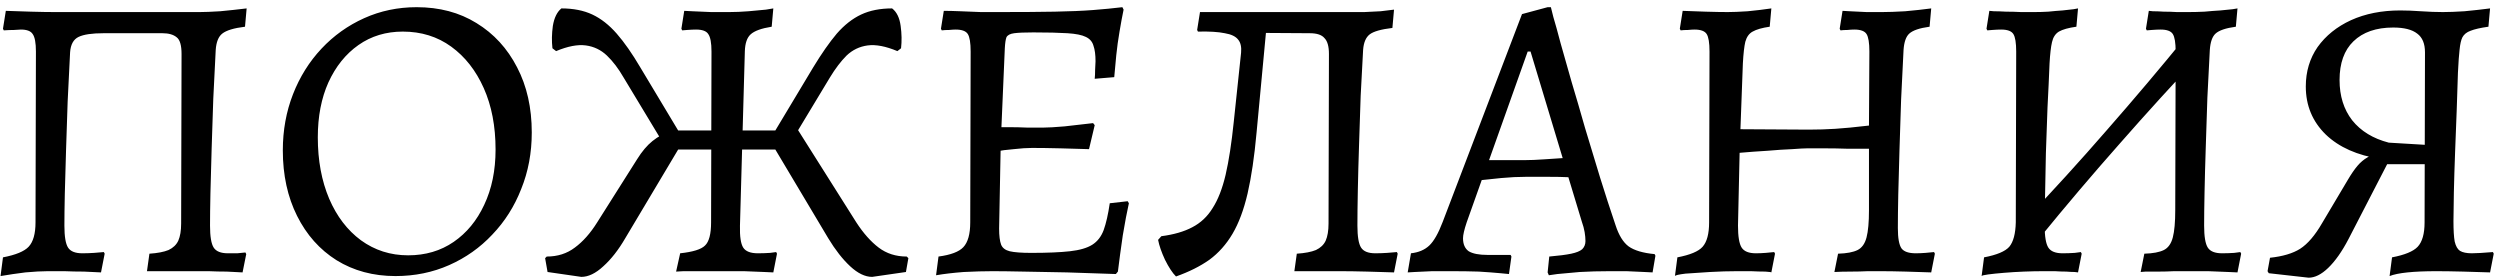 <?xml version="1.0" encoding="UTF-8"?> <svg xmlns="http://www.w3.org/2000/svg" width="295" height="33" viewBox="0 0 295 33" fill="none"><path d="M0.063 32.576L0.351 30.368C1.855 30.08 2.863 29.664 3.375 29.12C3.919 28.544 4.191 27.584 4.191 26.24L4.239 6.08C4.239 5.056 4.111 4.368 3.855 4.016C3.631 3.664 3.167 3.488 2.463 3.488C2.271 3.488 1.999 3.504 1.647 3.536C1.295 3.536 0.895 3.552 0.447 3.584L0.351 3.392L0.687 1.28C1.519 1.312 2.495 1.344 3.615 1.376C4.767 1.408 5.695 1.424 6.399 1.424H23.583C24.159 1.424 24.959 1.392 25.983 1.328C27.007 1.232 28.047 1.12 29.103 0.992L28.911 3.152C27.599 3.312 26.703 3.584 26.223 3.968C25.775 4.32 25.519 4.96 25.455 5.888C25.359 7.712 25.263 9.632 25.167 11.648C25.103 13.632 25.039 15.584 24.975 17.504C24.911 19.424 24.863 21.184 24.831 22.784C24.799 24.352 24.783 25.632 24.783 26.624C24.783 27.904 24.927 28.768 25.215 29.216C25.503 29.664 26.063 29.888 26.895 29.888C27.247 29.888 27.615 29.888 27.999 29.888C28.415 29.856 28.735 29.824 28.959 29.792L29.055 29.984L28.623 32.144C28.111 32.112 27.487 32.08 26.751 32.048C26.047 32.048 25.343 32.032 24.639 32C23.935 32 23.327 32 22.815 32H17.343L17.631 29.936C18.591 29.872 19.343 29.728 19.887 29.504C20.431 29.248 20.815 28.88 21.039 28.4C21.263 27.888 21.375 27.216 21.375 26.384L21.423 6.368C21.423 5.344 21.231 4.688 20.847 4.4C20.463 4.08 19.903 3.92 19.167 3.92H12.207C10.863 3.92 9.887 4.064 9.279 4.352C8.671 4.64 8.335 5.248 8.271 6.176C8.175 8.032 8.079 9.968 7.983 11.984C7.919 13.968 7.855 15.904 7.791 17.792C7.727 19.648 7.679 21.344 7.647 22.88C7.615 24.416 7.599 25.664 7.599 26.624C7.599 27.904 7.743 28.768 8.031 29.216C8.319 29.664 8.879 29.888 9.711 29.888C10.159 29.888 10.623 29.872 11.103 29.84C11.583 29.808 11.967 29.776 12.255 29.744L12.351 29.936L11.919 32.144C11.343 32.112 10.671 32.08 9.903 32.048C9.135 32.048 8.367 32.032 7.599 32C6.831 32 6.175 32 5.631 32C4.927 32 4.047 32.048 2.991 32.144C1.967 32.272 0.991 32.416 0.063 32.576ZM46.669 32.576C44.045 32.576 41.725 31.952 39.709 30.704C37.725 29.456 36.173 27.712 35.053 25.472C33.933 23.232 33.373 20.656 33.373 17.744C33.373 15.376 33.773 13.168 34.573 11.12C35.373 9.072 36.493 7.28 37.933 5.744C39.373 4.208 41.053 3.008 42.973 2.144C44.893 1.28 46.957 0.848 49.165 0.848C51.853 0.848 54.205 1.472 56.221 2.72C58.269 3.968 59.869 5.712 61.021 7.952C62.173 10.16 62.749 12.72 62.749 15.632C62.749 18.032 62.333 20.256 61.501 22.304C60.701 24.352 59.565 26.144 58.093 27.68C56.653 29.216 54.957 30.416 53.005 31.28C51.053 32.144 48.941 32.576 46.669 32.576ZM48.157 30.128C50.205 30.128 51.997 29.6 53.533 28.544C55.069 27.488 56.269 26.032 57.133 24.176C58.029 22.288 58.477 20.112 58.477 17.648C58.477 14.896 58.013 12.48 57.085 10.4C56.157 8.32 54.877 6.688 53.245 5.504C51.613 4.32 49.709 3.728 47.533 3.728C45.549 3.728 43.805 4.256 42.301 5.312C40.797 6.368 39.613 7.84 38.749 9.728C37.917 11.584 37.501 13.744 37.501 16.208C37.501 18.928 37.949 21.344 38.845 23.456C39.741 25.536 40.989 27.168 42.589 28.352C44.221 29.536 46.077 30.128 48.157 30.128ZM68.596 32.672L64.612 32.096L64.324 30.464L64.516 30.272C65.796 30.272 66.9 29.92 67.828 29.216C68.788 28.512 69.668 27.52 70.468 26.24L75.172 18.8C75.748 17.872 76.356 17.152 76.996 16.64C77.668 16.096 78.452 15.68 79.348 15.392H92.596L93.316 14L101.044 26.24C101.876 27.52 102.756 28.512 103.684 29.216C104.612 29.92 105.716 30.272 106.996 30.272L107.188 30.464L106.9 32.096L102.916 32.672C102.084 32.672 101.22 32.256 100.324 31.424C99.428 30.592 98.564 29.488 97.732 28.112L91.492 17.648H80.02L73.78 28.112C72.98 29.488 72.116 30.592 71.188 31.424C70.292 32.256 69.428 32.672 68.596 32.672ZM78.772 17.744L73.588 9.152C72.98 8.096 72.324 7.232 71.62 6.56C70.916 5.888 70.084 5.488 69.124 5.36C68.164 5.232 66.996 5.456 65.62 6.032L65.188 5.696C65.092 4.864 65.108 3.984 65.236 3.056C65.396 2.096 65.732 1.408 66.244 0.992C67.652 0.992 68.868 1.232 69.892 1.712C70.916 2.192 71.876 2.944 72.772 3.968C73.668 4.992 74.596 6.32 75.556 7.952L80.74 16.592L78.772 17.744ZM79.78 32.048L80.26 29.888C81.764 29.728 82.74 29.424 83.188 28.976C83.668 28.528 83.908 27.616 83.908 26.24L83.956 6.08C83.956 5.056 83.828 4.368 83.572 4.016C83.348 3.664 82.868 3.488 82.132 3.488C81.844 3.488 81.492 3.504 81.076 3.536C80.692 3.568 80.5 3.584 80.5 3.584L80.404 3.392L80.74 1.28C80.74 1.28 81.06 1.296 81.7 1.328C82.34 1.36 83.076 1.392 83.908 1.424C84.74 1.424 85.46 1.424 86.068 1.424C86.772 1.424 87.524 1.392 88.324 1.328C89.124 1.264 89.812 1.2 90.388 1.136C90.964 1.04 91.252 0.992 91.252 0.992L91.06 3.152C89.844 3.344 89.012 3.648 88.564 4.064C88.148 4.448 87.924 5.104 87.892 6.032L87.316 26.624C87.284 27.904 87.412 28.768 87.7 29.216C87.988 29.664 88.564 29.888 89.428 29.888C89.908 29.888 90.388 29.872 90.868 29.84C91.348 29.776 91.588 29.744 91.588 29.744L91.684 29.936L91.252 32.144C91.252 32.144 90.9 32.128 90.196 32.096C89.524 32.064 88.724 32.032 87.796 32C86.868 32 86.036 32 85.3 32C84.5 32 83.668 32 82.804 32C81.972 32 81.252 32 80.644 32C80.068 32.032 79.78 32.048 79.78 32.048ZM92.74 17.744L90.772 16.592L95.956 7.952C96.948 6.32 97.876 4.992 98.74 3.968C99.636 2.944 100.596 2.192 101.62 1.712C102.644 1.232 103.86 0.992 105.268 0.992C105.812 1.408 106.148 2.096 106.276 3.056C106.404 3.984 106.42 4.864 106.324 5.696L105.892 6.032C104.516 5.456 103.348 5.232 102.388 5.36C101.428 5.488 100.596 5.888 99.892 6.56C99.22 7.232 98.564 8.096 97.924 9.152L92.74 17.744ZM110.456 32.48L110.744 30.272C112.184 30.08 113.16 29.712 113.672 29.168C114.216 28.592 114.488 27.616 114.488 26.24L114.536 6.08C114.536 5.056 114.424 4.368 114.2 4.016C113.976 3.664 113.496 3.488 112.76 3.488C112.568 3.488 112.312 3.504 111.992 3.536C111.672 3.536 111.384 3.552 111.128 3.584L111.032 3.392L111.368 1.28C111.912 1.28 112.568 1.296 113.336 1.328C114.104 1.36 114.904 1.392 115.736 1.424C116.568 1.424 117.336 1.424 118.04 1.424C120.6 1.424 122.744 1.408 124.472 1.376C126.232 1.344 127.736 1.28 128.984 1.184C130.232 1.088 131.384 0.976 132.44 0.848L132.584 1.136C132.424 1.904 132.264 2.768 132.104 3.728C131.944 4.656 131.816 5.584 131.72 6.512C131.624 7.44 131.544 8.304 131.48 9.104L129.176 9.296C129.208 9.008 129.224 8.656 129.224 8.24C129.256 7.792 129.272 7.456 129.272 7.232C129.272 6.464 129.192 5.856 129.032 5.408C128.904 4.928 128.6 4.576 128.12 4.352C127.672 4.128 126.952 3.984 125.96 3.92C124.968 3.856 123.624 3.824 121.928 3.824C120.904 3.824 120.152 3.856 119.672 3.92C119.192 3.984 118.888 4.144 118.76 4.4C118.664 4.656 118.6 5.088 118.568 5.696L118.088 16.88L117.896 26.96C117.896 27.824 117.976 28.464 118.136 28.88C118.296 29.264 118.632 29.52 119.144 29.648C119.688 29.776 120.536 29.84 121.688 29.84C123.576 29.84 125.096 29.776 126.248 29.648C127.4 29.52 128.28 29.264 128.888 28.88C129.496 28.496 129.944 27.92 130.232 27.152C130.52 26.352 130.76 25.296 130.952 23.984L133.064 23.744L133.208 23.984C132.984 24.976 132.744 26.24 132.488 27.776C132.264 29.312 132.072 30.736 131.912 32.048L131.672 32.336C129.752 32.272 127.832 32.208 125.912 32.144C124.024 32.112 122.312 32.08 120.776 32.048C119.24 32.016 118.024 32 117.128 32C116.136 32 115 32.032 113.72 32.096C112.472 32.192 111.384 32.32 110.456 32.48ZM117.416 17.888L117.848 15.008C118.072 15.008 118.504 15.008 119.144 15.008C119.784 15.008 120.472 15.024 121.208 15.056C121.944 15.056 122.584 15.056 123.128 15.056C123.672 15.056 124.504 15.008 125.624 14.912C126.776 14.784 127.896 14.656 128.984 14.528L129.176 14.768L128.504 17.6C127.608 17.568 126.488 17.536 125.144 17.504C123.832 17.472 122.712 17.456 121.784 17.456C121.176 17.456 120.456 17.504 119.624 17.6C118.824 17.664 118.088 17.76 117.416 17.888ZM138.767 32.624C138.351 32.208 137.919 31.552 137.471 30.656C137.055 29.76 136.783 28.976 136.655 28.304L137.039 27.872C138.511 27.68 139.727 27.328 140.687 26.816C141.679 26.304 142.479 25.552 143.087 24.56C143.727 23.568 144.239 22.256 144.623 20.624C145.007 18.96 145.327 16.88 145.583 14.384L146.447 6.224C146.511 5.552 146.399 5.04 146.111 4.688C145.823 4.304 145.295 4.048 144.527 3.92C143.759 3.76 142.703 3.696 141.359 3.728L141.263 3.536L141.599 1.424H158.975C159.647 1.424 160.319 1.424 160.991 1.424C161.663 1.392 162.303 1.36 162.911 1.328C163.519 1.264 164.047 1.2 164.495 1.136L164.303 3.296C162.959 3.456 162.063 3.712 161.615 4.064C161.167 4.416 160.911 5.024 160.847 5.888C160.751 7.552 160.655 9.36 160.559 11.312C160.495 13.232 160.431 15.168 160.367 17.12C160.303 19.04 160.255 20.832 160.223 22.496C160.191 24.128 160.175 25.504 160.175 26.624C160.175 27.904 160.319 28.768 160.607 29.216C160.895 29.664 161.455 29.888 162.287 29.888C162.735 29.888 163.199 29.872 163.679 29.84C164.159 29.808 164.543 29.776 164.831 29.744L164.927 29.936L164.495 32.144C163.631 32.112 162.575 32.08 161.327 32.048C160.079 32.016 159.039 32 158.207 32H152.735L153.023 29.936C153.983 29.872 154.735 29.728 155.279 29.504C155.823 29.248 156.207 28.88 156.431 28.4C156.655 27.888 156.767 27.216 156.767 26.384L156.815 6.368C156.815 5.472 156.639 4.848 156.287 4.496C155.967 4.112 155.391 3.92 154.559 3.92L146.975 3.872L149.471 2.912L148.271 15.68C148.015 18.496 147.663 20.88 147.215 22.832C146.767 24.752 146.175 26.336 145.439 27.584C144.703 28.832 143.791 29.856 142.703 30.656C141.615 31.424 140.303 32.08 138.767 32.624ZM182.764 32.48L182.62 32.144L182.812 30.272C183.932 30.176 184.796 30.064 185.404 29.936C186.012 29.808 186.444 29.632 186.7 29.408C186.956 29.152 187.084 28.832 187.084 28.448C187.084 28.128 187.052 27.776 186.988 27.392C186.924 27.008 186.812 26.592 186.652 26.144L185.068 20.912C184.492 20.88 183.676 20.864 182.62 20.864C181.596 20.864 180.748 20.864 180.076 20.864C179.148 20.864 178.172 20.912 177.148 21.008C176.156 21.104 175.388 21.184 174.844 21.248L173.068 26.24C172.78 27.104 172.636 27.728 172.636 28.112C172.636 28.816 172.86 29.328 173.308 29.648C173.788 29.936 174.524 30.08 175.516 30.08H178.252L178.348 30.272L178.06 32.336C178.06 32.336 177.724 32.304 177.052 32.24C176.38 32.176 175.532 32.112 174.508 32.048C173.484 32.016 172.444 32 171.388 32C170.62 32 169.82 32 168.988 32C168.188 32.032 167.5 32.064 166.924 32.096C166.38 32.128 166.108 32.144 166.108 32.144L166.492 29.888C167.388 29.792 168.108 29.488 168.652 28.976C169.196 28.464 169.724 27.536 170.236 26.192L179.596 1.664L182.62 0.848H183.004C183.004 0.848 183.1 1.232 183.292 2C183.516 2.736 183.804 3.776 184.156 5.12C184.54 6.432 184.972 7.952 185.452 9.68C185.964 11.376 186.492 13.184 187.036 15.104C187.612 17.024 188.204 18.976 188.812 20.96C189.42 22.912 190.028 24.784 190.636 26.576C191.02 27.76 191.532 28.592 192.172 29.072C192.844 29.552 193.868 29.856 195.244 29.984L195.34 30.176L195.004 32.144C195.004 32.144 194.684 32.128 194.044 32.096C193.436 32.064 192.732 32.032 191.932 32C191.132 32 190.46 32 189.916 32C188.7 32 187.532 32.032 186.412 32.096C185.324 32.192 184.444 32.272 183.772 32.336C183.1 32.432 182.764 32.48 182.764 32.48ZM175.708 18.896H179.932C180.572 18.896 181.34 18.864 182.236 18.8C183.132 18.736 183.852 18.688 184.396 18.656L180.604 6.08H180.268L175.708 18.896ZM197.643 32.576L197.931 30.368C199.435 30.08 200.427 29.664 200.907 29.12C201.419 28.544 201.675 27.584 201.675 26.24L201.723 6.08C201.723 5.056 201.611 4.368 201.387 4.016C201.163 3.664 200.683 3.488 199.947 3.488C199.755 3.488 199.499 3.504 199.179 3.536C198.859 3.536 198.571 3.552 198.315 3.584L198.219 3.392L198.555 1.28C199.291 1.312 200.187 1.344 201.243 1.376C202.331 1.408 203.211 1.424 203.883 1.424C204.491 1.424 205.275 1.392 206.235 1.328C207.227 1.232 208.155 1.12 209.019 0.992L208.827 3.152C207.931 3.28 207.259 3.472 206.811 3.728C206.395 3.952 206.107 4.352 205.947 4.928C205.819 5.472 205.723 6.32 205.659 7.472L205.371 15.248L213.435 15.296C214.491 15.296 215.531 15.264 216.555 15.2C217.579 15.136 218.907 15.008 220.539 14.816L220.587 6.08C220.587 5.056 220.475 4.368 220.251 4.016C220.027 3.664 219.547 3.488 218.811 3.488C218.587 3.488 218.315 3.504 217.995 3.536C217.707 3.536 217.435 3.552 217.179 3.584L217.083 3.392L217.419 1.28C217.419 1.28 217.707 1.296 218.283 1.328C218.859 1.36 219.515 1.392 220.251 1.424C220.987 1.424 221.611 1.424 222.123 1.424C222.827 1.424 223.723 1.392 224.811 1.328C225.899 1.232 226.923 1.12 227.883 0.992L227.691 3.152C226.507 3.312 225.707 3.584 225.291 3.968C224.907 4.32 224.683 4.96 224.619 5.888C224.523 7.744 224.427 9.696 224.331 11.744C224.267 13.76 224.203 15.744 224.139 17.696C224.075 19.616 224.027 21.376 223.995 22.976C223.963 24.576 223.947 25.888 223.947 26.912C223.947 28.096 224.091 28.896 224.379 29.312C224.667 29.696 225.227 29.888 226.059 29.888C226.411 29.888 226.795 29.872 227.211 29.84C227.627 29.808 227.963 29.776 228.219 29.744L228.315 29.936L227.883 32.144C227.083 32.112 226.091 32.08 224.907 32.048C223.723 32.016 222.747 32 221.979 32C221.595 32 221.067 32 220.395 32C219.755 32.032 219.083 32.048 218.379 32.048C217.675 32.048 217.035 32.064 216.459 32.096L216.891 29.936C217.915 29.904 218.683 29.76 219.195 29.504C219.707 29.248 220.059 28.752 220.251 28.016C220.443 27.28 220.539 26.208 220.539 24.8V17.552C219.803 17.552 218.971 17.552 218.043 17.552C217.115 17.52 216.219 17.504 215.355 17.504C214.491 17.504 213.787 17.504 213.243 17.504C212.923 17.504 212.331 17.536 211.467 17.6C210.635 17.632 209.659 17.696 208.539 17.792C207.451 17.856 206.363 17.936 205.275 18.032L205.083 26.624C205.083 27.904 205.227 28.768 205.515 29.216C205.803 29.664 206.363 29.888 207.195 29.888C207.547 29.888 207.931 29.872 208.347 29.84C208.763 29.808 209.099 29.776 209.355 29.744L209.451 29.936L209.019 32.144C209.019 32.112 208.779 32.08 208.299 32.048C207.819 32.048 207.259 32.032 206.619 32C205.979 32 205.419 32 204.939 32C203.979 32 202.923 32.032 201.771 32.096C200.651 32.16 199.691 32.224 198.891 32.288C198.091 32.384 197.675 32.48 197.643 32.576ZM240.647 28.112L238.871 26.048C242.199 22.56 245.447 18.992 248.615 15.344C251.815 11.696 254.967 7.968 258.071 4.16L259.895 6.224C256.567 9.744 253.303 13.328 250.103 16.976C246.903 20.592 243.751 24.304 240.647 28.112ZM233.831 32.576L234.119 30.368C235.623 30.08 236.615 29.664 237.095 29.12C237.575 28.544 237.831 27.584 237.863 26.24L237.911 6.08C237.911 5.056 237.799 4.368 237.575 4.016C237.351 3.664 236.871 3.488 236.135 3.488C235.847 3.488 235.495 3.504 235.079 3.536C234.695 3.568 234.503 3.584 234.503 3.584L234.407 3.392L234.743 1.28C234.743 1.28 234.919 1.296 235.271 1.328C235.655 1.328 236.135 1.344 236.711 1.376C237.287 1.376 237.879 1.392 238.487 1.424C239.095 1.424 239.623 1.424 240.071 1.424C240.583 1.424 241.127 1.408 241.703 1.376C242.311 1.312 242.871 1.264 243.383 1.232C243.927 1.168 244.359 1.12 244.679 1.088C245.031 1.024 245.207 0.992 245.207 0.992L245.015 3.152C244.087 3.28 243.399 3.472 242.951 3.728C242.535 3.984 242.263 4.4 242.135 4.976C242.007 5.52 241.911 6.352 241.847 7.472C241.783 9.104 241.703 10.832 241.607 12.656C241.543 14.48 241.479 16.288 241.415 18.08C241.383 19.872 241.351 21.52 241.319 23.024C241.287 24.496 241.271 25.696 241.271 26.624C241.271 27.904 241.415 28.768 241.703 29.216C241.991 29.664 242.551 29.888 243.383 29.888C243.863 29.888 244.343 29.872 244.823 29.84C245.303 29.776 245.543 29.744 245.543 29.744L245.639 29.936L245.207 32.144C245.207 32.144 245.079 32.128 244.823 32.096C244.567 32.096 244.231 32.08 243.815 32.048C243.399 32.048 242.951 32.032 242.471 32C241.991 32 241.543 32 241.127 32C240.423 32 239.655 32.016 238.823 32.048C238.023 32.08 237.239 32.128 236.471 32.192C235.703 32.256 235.079 32.32 234.599 32.384C234.119 32.448 233.863 32.512 233.831 32.576ZM264.023 32.144C264.023 32.144 263.671 32.128 262.967 32.096C262.295 32.064 261.495 32.032 260.567 32C259.639 32 258.823 32 258.119 32C257.703 32 257.175 32 256.535 32C255.927 32.032 255.319 32.048 254.711 32.048C254.103 32.048 253.591 32.048 253.175 32.048C252.791 32.08 252.599 32.096 252.599 32.096L253.031 29.936C254.055 29.904 254.823 29.76 255.335 29.504C255.847 29.248 256.199 28.752 256.391 28.016C256.583 27.28 256.679 26.208 256.679 24.8L256.727 6.08C256.727 5.056 256.615 4.368 256.391 4.016C256.167 3.664 255.687 3.488 254.951 3.488C254.663 3.488 254.311 3.504 253.895 3.536C253.511 3.568 253.319 3.584 253.319 3.584L253.223 3.392L253.559 1.28C253.559 1.28 253.719 1.296 254.039 1.328C254.391 1.328 254.823 1.344 255.335 1.376C255.847 1.376 256.359 1.392 256.871 1.424C257.415 1.424 257.879 1.424 258.263 1.424C258.839 1.424 259.463 1.408 260.135 1.376C260.807 1.312 261.431 1.264 262.007 1.232C262.615 1.168 263.095 1.12 263.447 1.088C263.831 1.024 264.023 0.992 264.023 0.992L263.831 3.152C262.647 3.312 261.847 3.584 261.431 3.968C261.047 4.32 260.823 4.96 260.759 5.888C260.663 7.648 260.567 9.52 260.471 11.504C260.407 13.488 260.343 15.456 260.279 17.408C260.215 19.328 260.167 21.104 260.135 22.736C260.103 24.336 260.087 25.632 260.087 26.624C260.087 27.904 260.231 28.768 260.519 29.216C260.807 29.664 261.367 29.888 262.199 29.888C262.679 29.888 263.159 29.872 263.639 29.84C264.119 29.776 264.359 29.744 264.359 29.744L264.455 29.936L264.023 32.144ZM272.42 32.768L267.716 32.24L267.572 32L267.86 30.416C269.364 30.256 270.548 29.904 271.412 29.36C272.308 28.784 273.172 27.776 274.004 26.336L277.028 21.248C277.444 20.544 277.828 19.984 278.18 19.568C278.532 19.152 278.932 18.816 279.38 18.56C279.828 18.272 280.388 18.016 281.06 17.792L280.916 18.752C278.164 18.336 276.004 17.376 274.436 15.872C272.868 14.336 272.084 12.448 272.084 10.208C272.084 8.448 272.548 6.896 273.476 5.552C274.436 4.208 275.748 3.152 277.412 2.384C279.108 1.616 281.044 1.232 283.22 1.232C283.956 1.232 284.772 1.264 285.668 1.328C286.596 1.392 287.46 1.424 288.26 1.424C288.964 1.424 289.812 1.392 290.804 1.328C291.828 1.232 292.836 1.12 293.828 0.992L293.635 3.152C292.708 3.28 292.004 3.44 291.524 3.632C291.076 3.792 290.756 4.048 290.564 4.4C290.404 4.72 290.292 5.216 290.228 5.888C290.164 6.4 290.1 7.296 290.036 8.576C290.004 9.856 289.956 11.328 289.892 12.992C289.828 14.624 289.764 16.288 289.7 17.984C289.636 19.68 289.588 21.248 289.556 22.688C289.524 24.128 289.508 25.264 289.508 26.096C289.508 27.152 289.556 27.952 289.652 28.496C289.78 29.04 289.988 29.408 290.276 29.6C290.596 29.792 291.06 29.888 291.668 29.888C292.18 29.888 293.012 29.84 294.164 29.744L294.26 29.936L293.828 32.144C292.964 32.112 291.908 32.08 290.66 32.048C289.412 32.016 288.356 32 287.492 32C286.148 32 285.012 32.048 284.084 32.144C283.156 32.24 282.452 32.384 281.972 32.576L282.26 30.368C283.764 30.08 284.772 29.664 285.284 29.12C285.828 28.544 286.1 27.584 286.1 26.24L286.148 6.176C286.148 5.152 285.844 4.416 285.236 3.968C284.628 3.488 283.684 3.248 282.404 3.248C280.388 3.248 278.82 3.792 277.7 4.88C276.612 5.936 276.068 7.456 276.068 9.44C276.068 11.328 276.564 12.912 277.556 14.192C278.58 15.472 280.02 16.352 281.876 16.832L287.492 17.168V19.376H281.684L277.124 28.208C276.356 29.68 275.556 30.816 274.724 31.616C273.924 32.384 273.156 32.768 272.42 32.768Z" fill="black"></path></svg> 